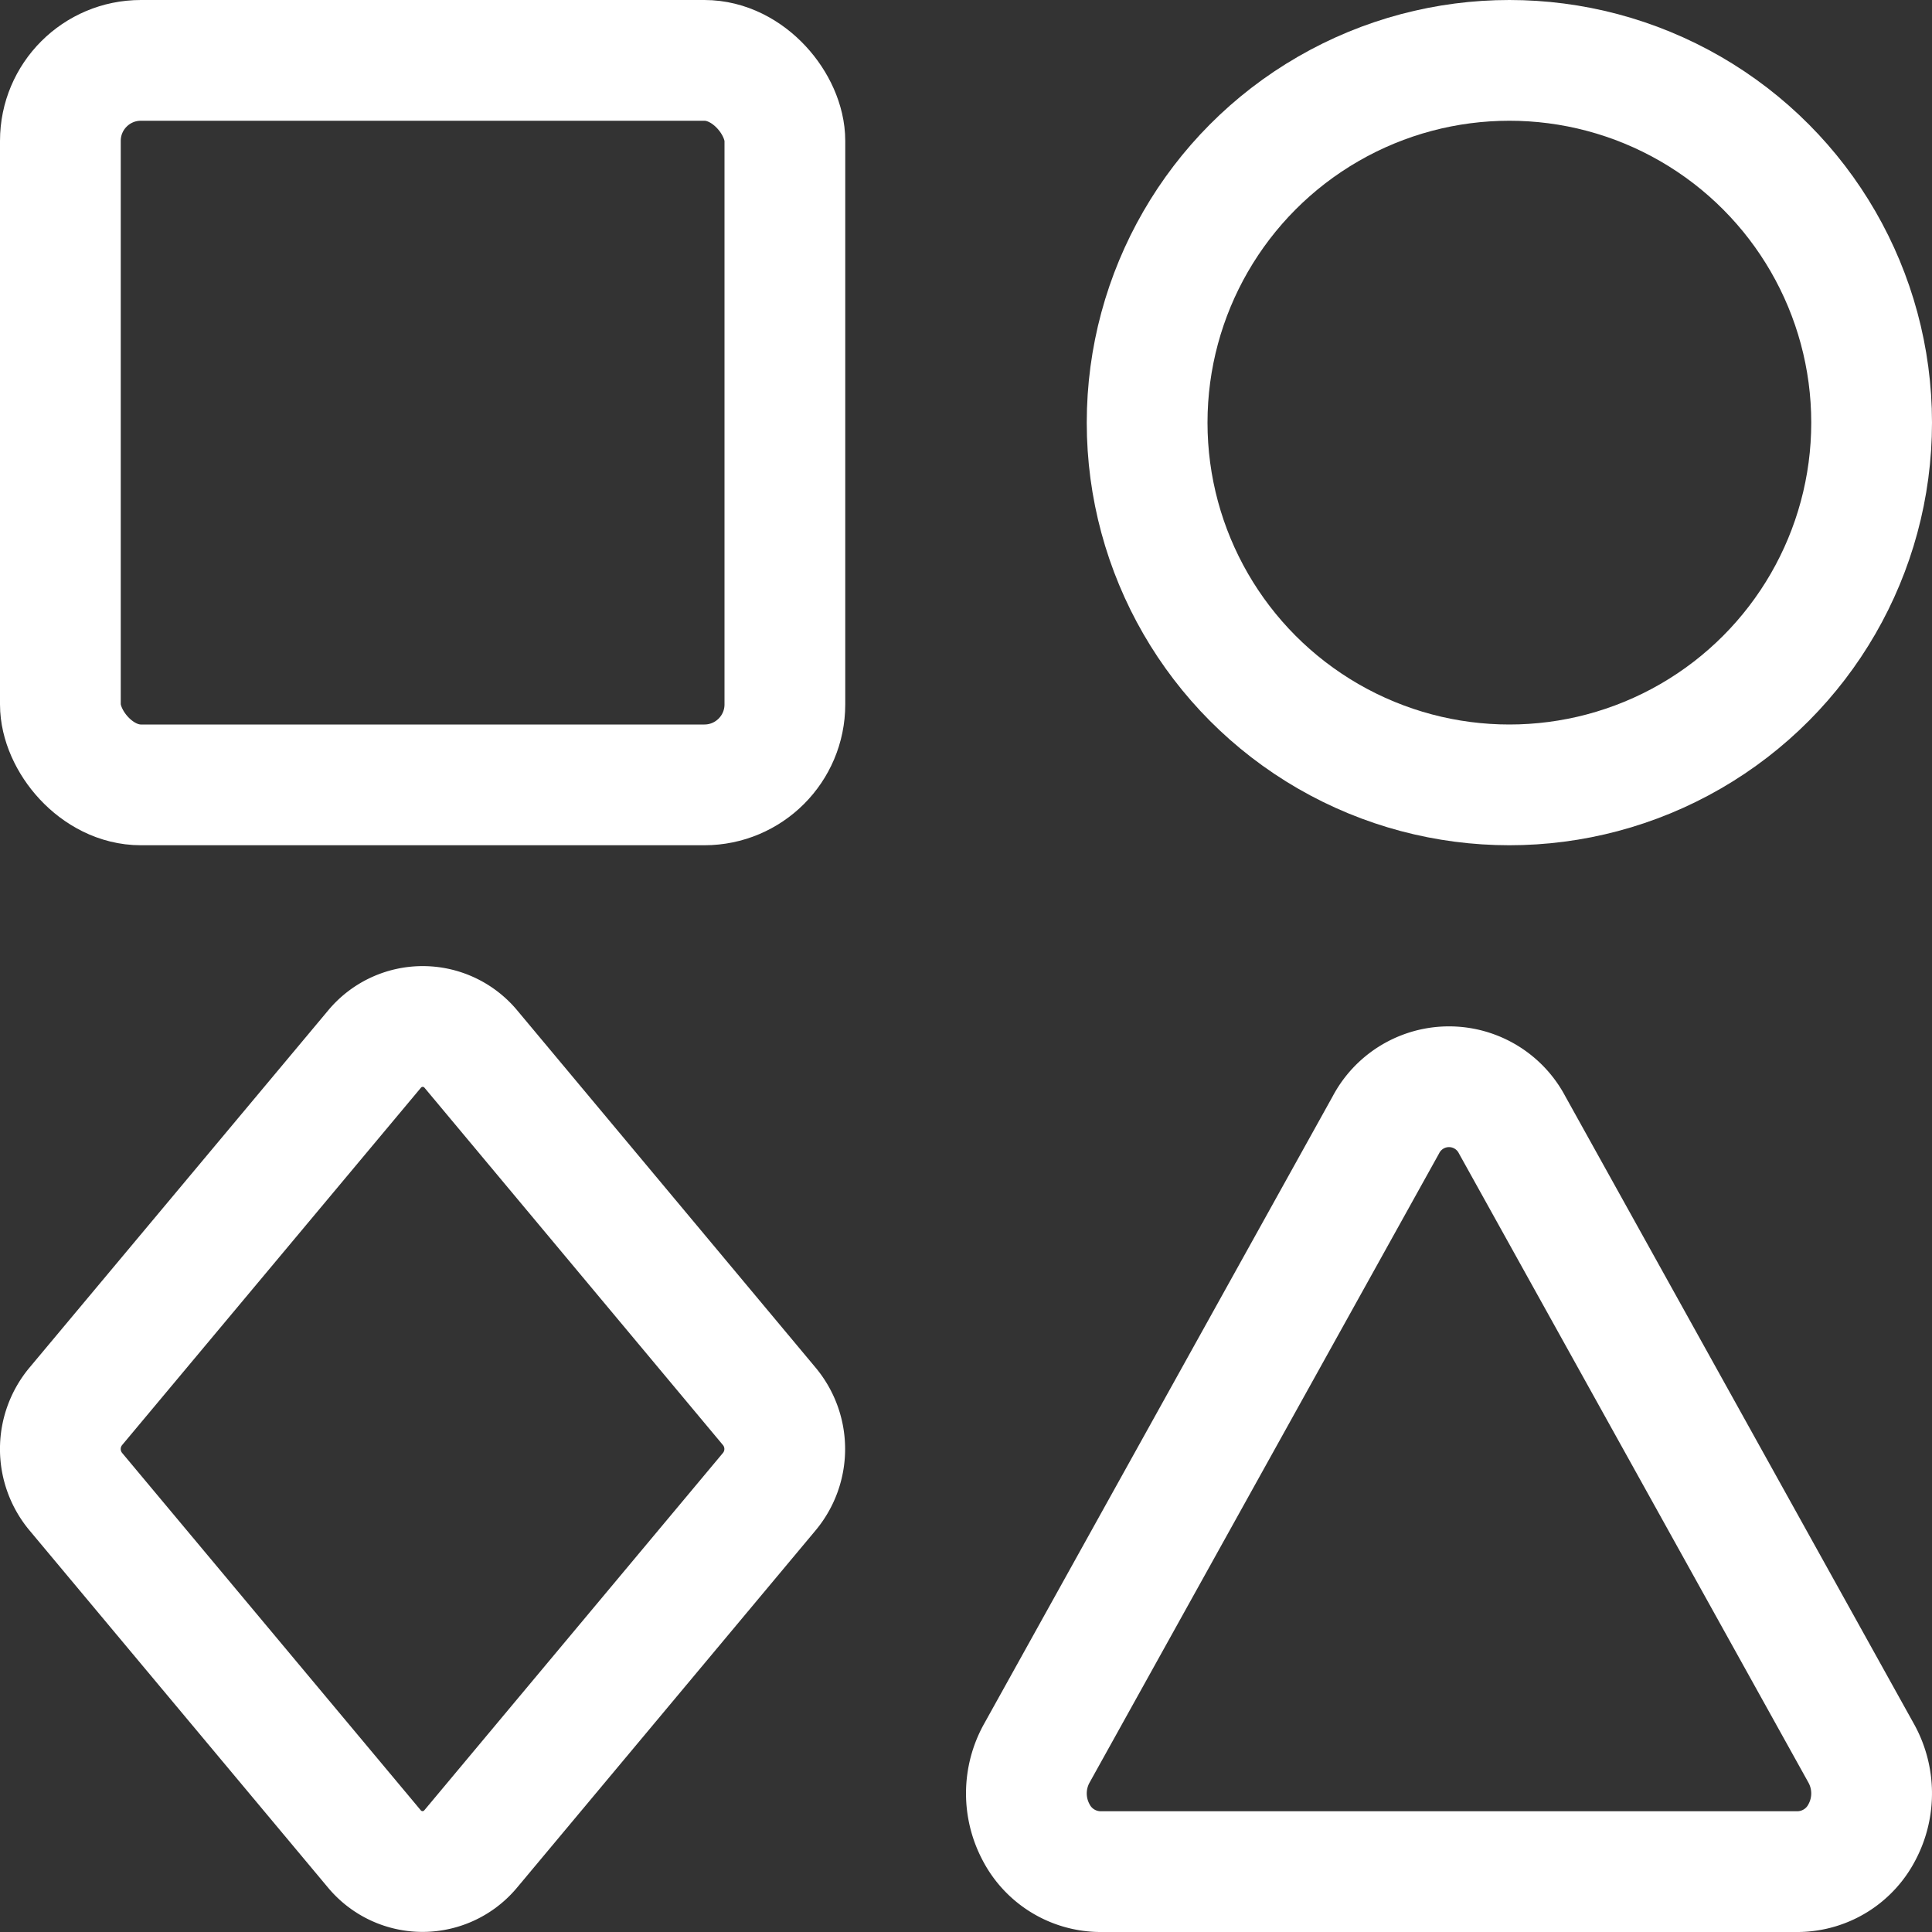 <svg xmlns="http://www.w3.org/2000/svg" viewBox="0 0 24 24"><rect x="0" y="0" width="24" height="24" fill="#333333" stroke="none"/><defs><style>.a{fill:none;stroke:white;stroke-linecap:round;stroke-linejoin:round;stroke-width:1.5px;}</style></defs><title>shapes</title><rect class="a" x="0.75" y="0.75" width="9" height="9" rx="1" ry="1"/><circle class="a" cx="18.75" cy="5.25" r="4.5"/><path class="a" d="M18.786,13.977a.886.886,0,0,0-1.572,0l-4.337,7.807a1.027,1.027,0,0,0-.007.976.905.905,0,0,0,.793.49h8.674a.905.905,0,0,0,.793-.49,1.027,1.027,0,0,0-.007-.976Z"/><path class="a" d="M5.851,13.034a.778.778,0,0,0-1.2,0L.941,17.471a.827.827,0,0,0,0,1.058l3.708,4.437a.778.778,0,0,0,1.2,0l3.708-4.437a.827.827,0,0,0,0-1.058Z"/></svg>